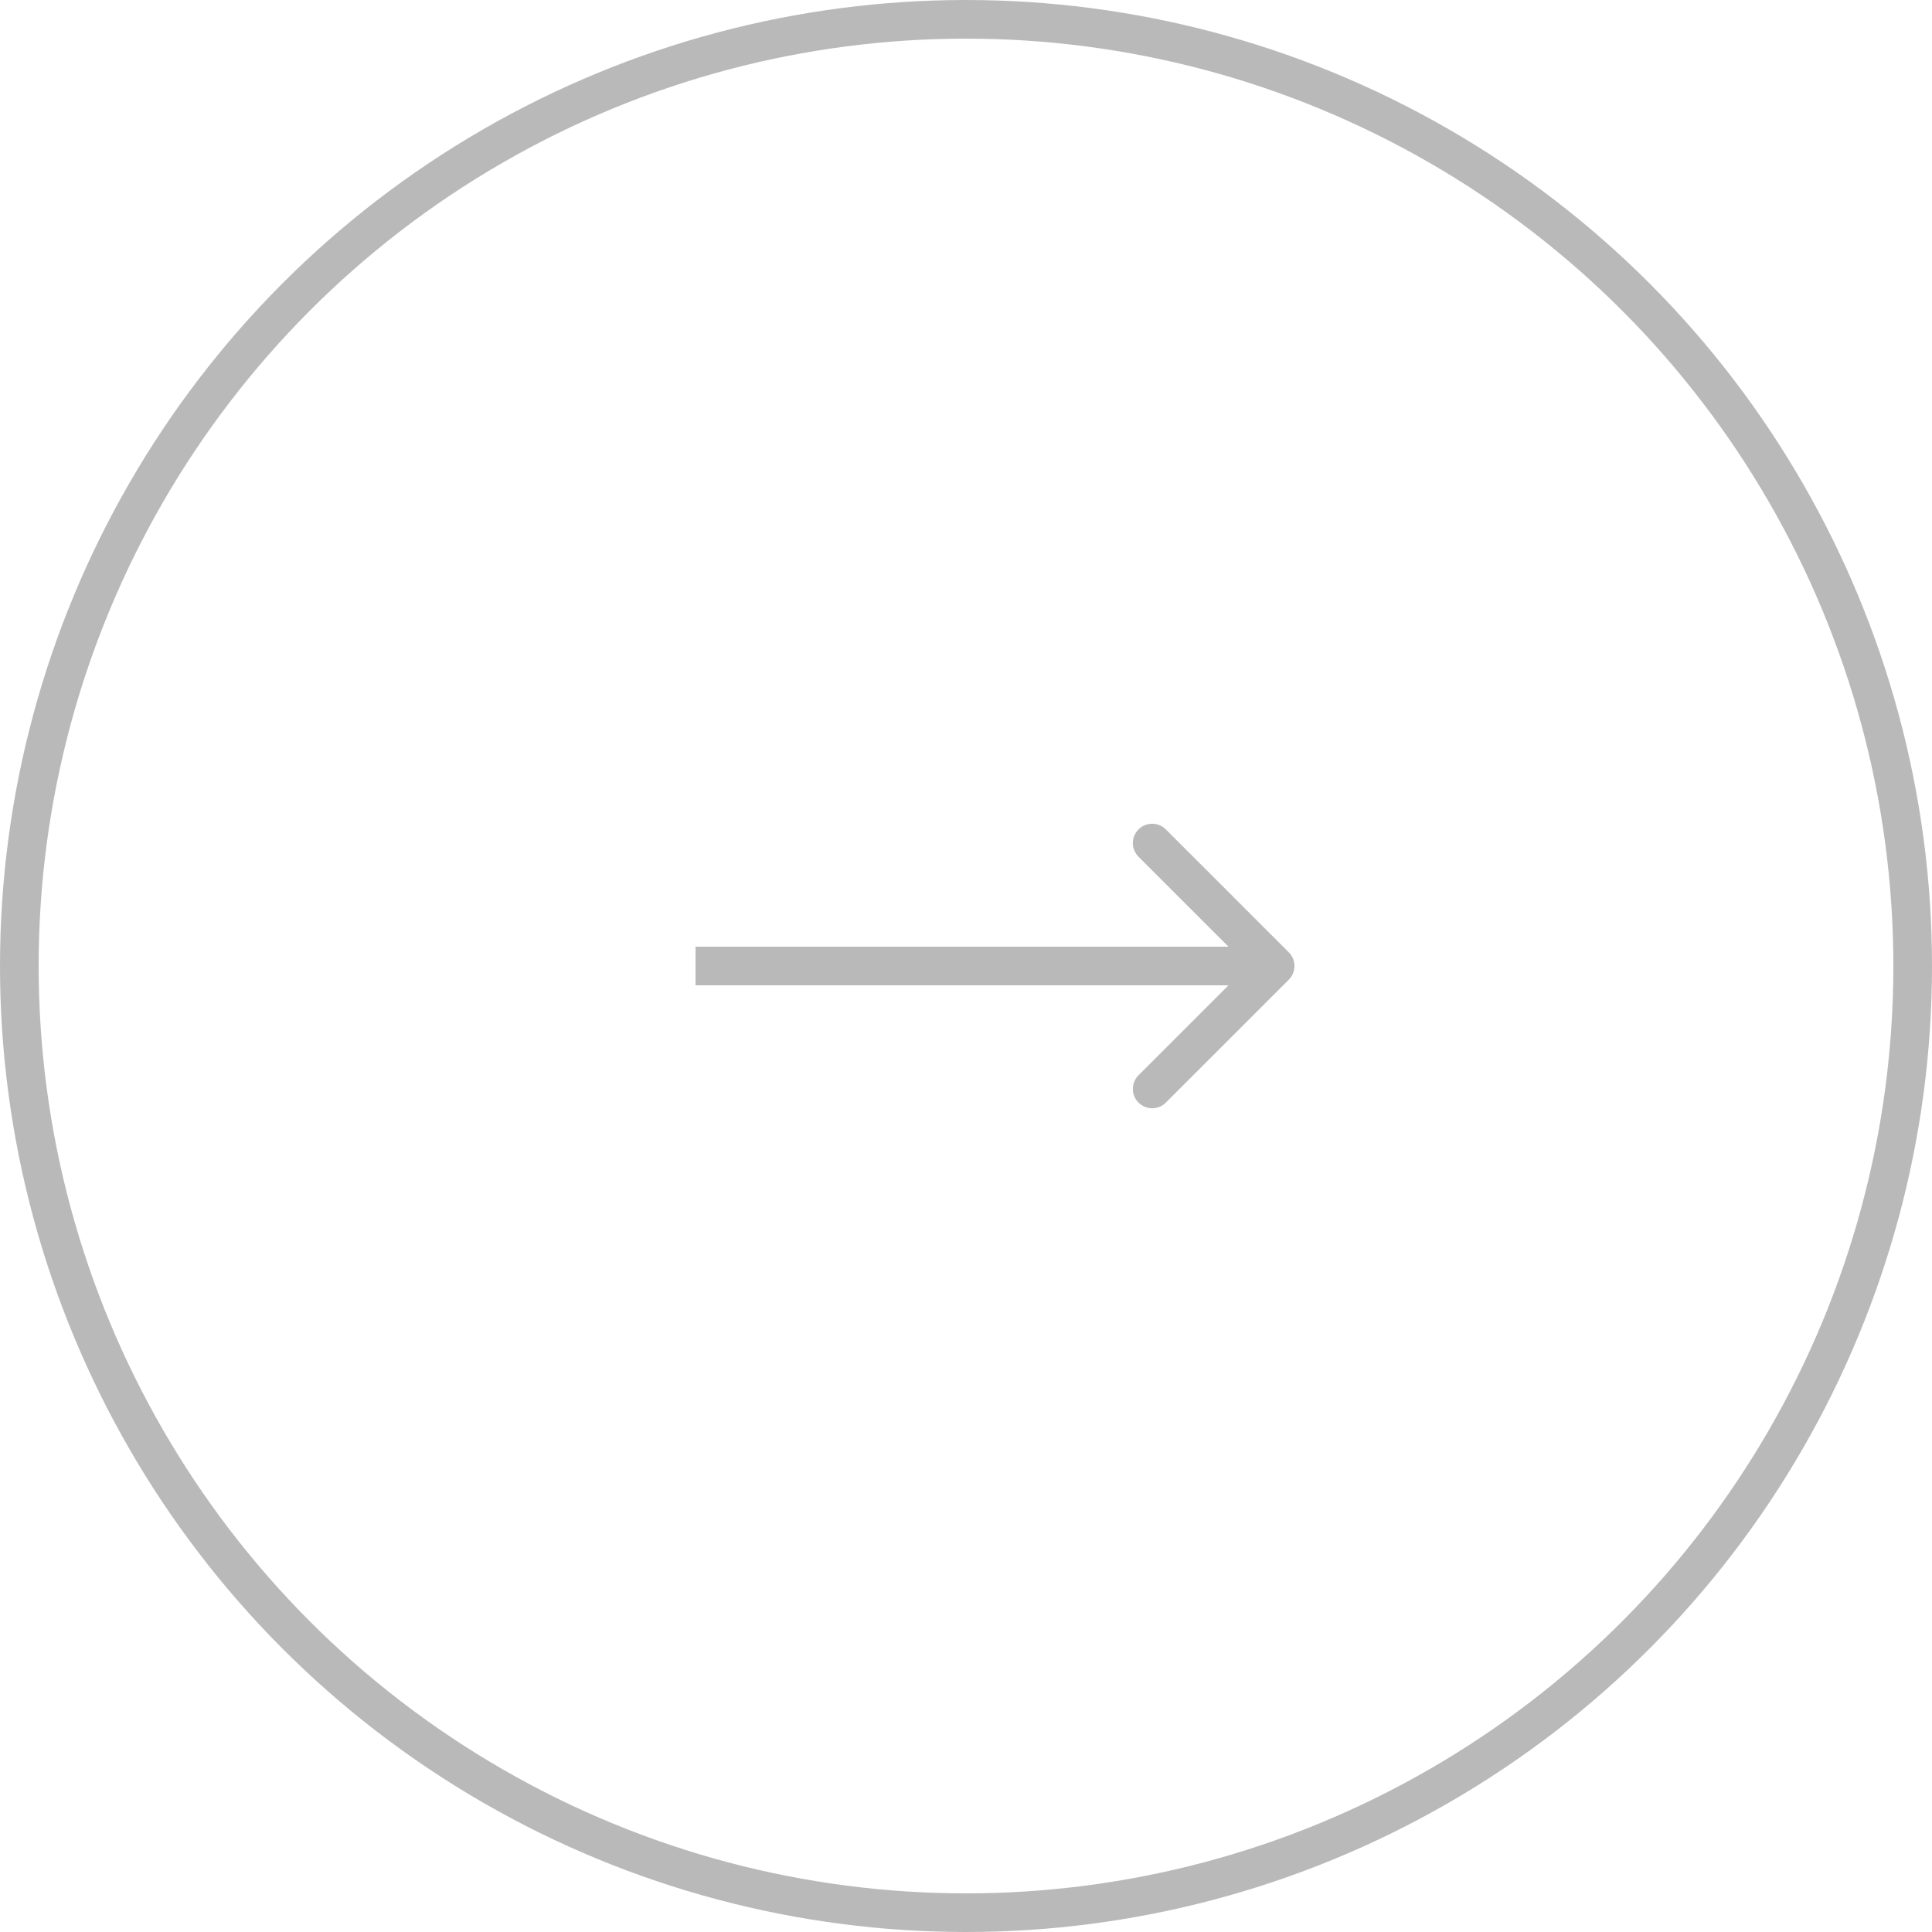 <?xml version="1.0" encoding="UTF-8"?> <svg xmlns="http://www.w3.org/2000/svg" width="50" height="50" viewBox="0 0 50 50" fill="none"> <circle cx="25" cy="25" r="24.5" transform="matrix(-1 0 0 1 50 0)" stroke="#505050" stroke-opacity="0.4"></circle> <path d="M33.354 25.354C33.549 25.158 33.549 24.842 33.354 24.646L30.172 21.465C29.976 21.269 29.66 21.269 29.465 21.465C29.269 21.66 29.269 21.976 29.465 22.172L32.293 25L29.465 27.828C29.269 28.024 29.269 28.34 29.465 28.535C29.66 28.731 29.976 28.731 30.172 28.535L33.354 25.354ZM18 25.5H33V24.5H18V25.5Z" fill="#505050" fill-opacity="0.4"></path> </svg> 